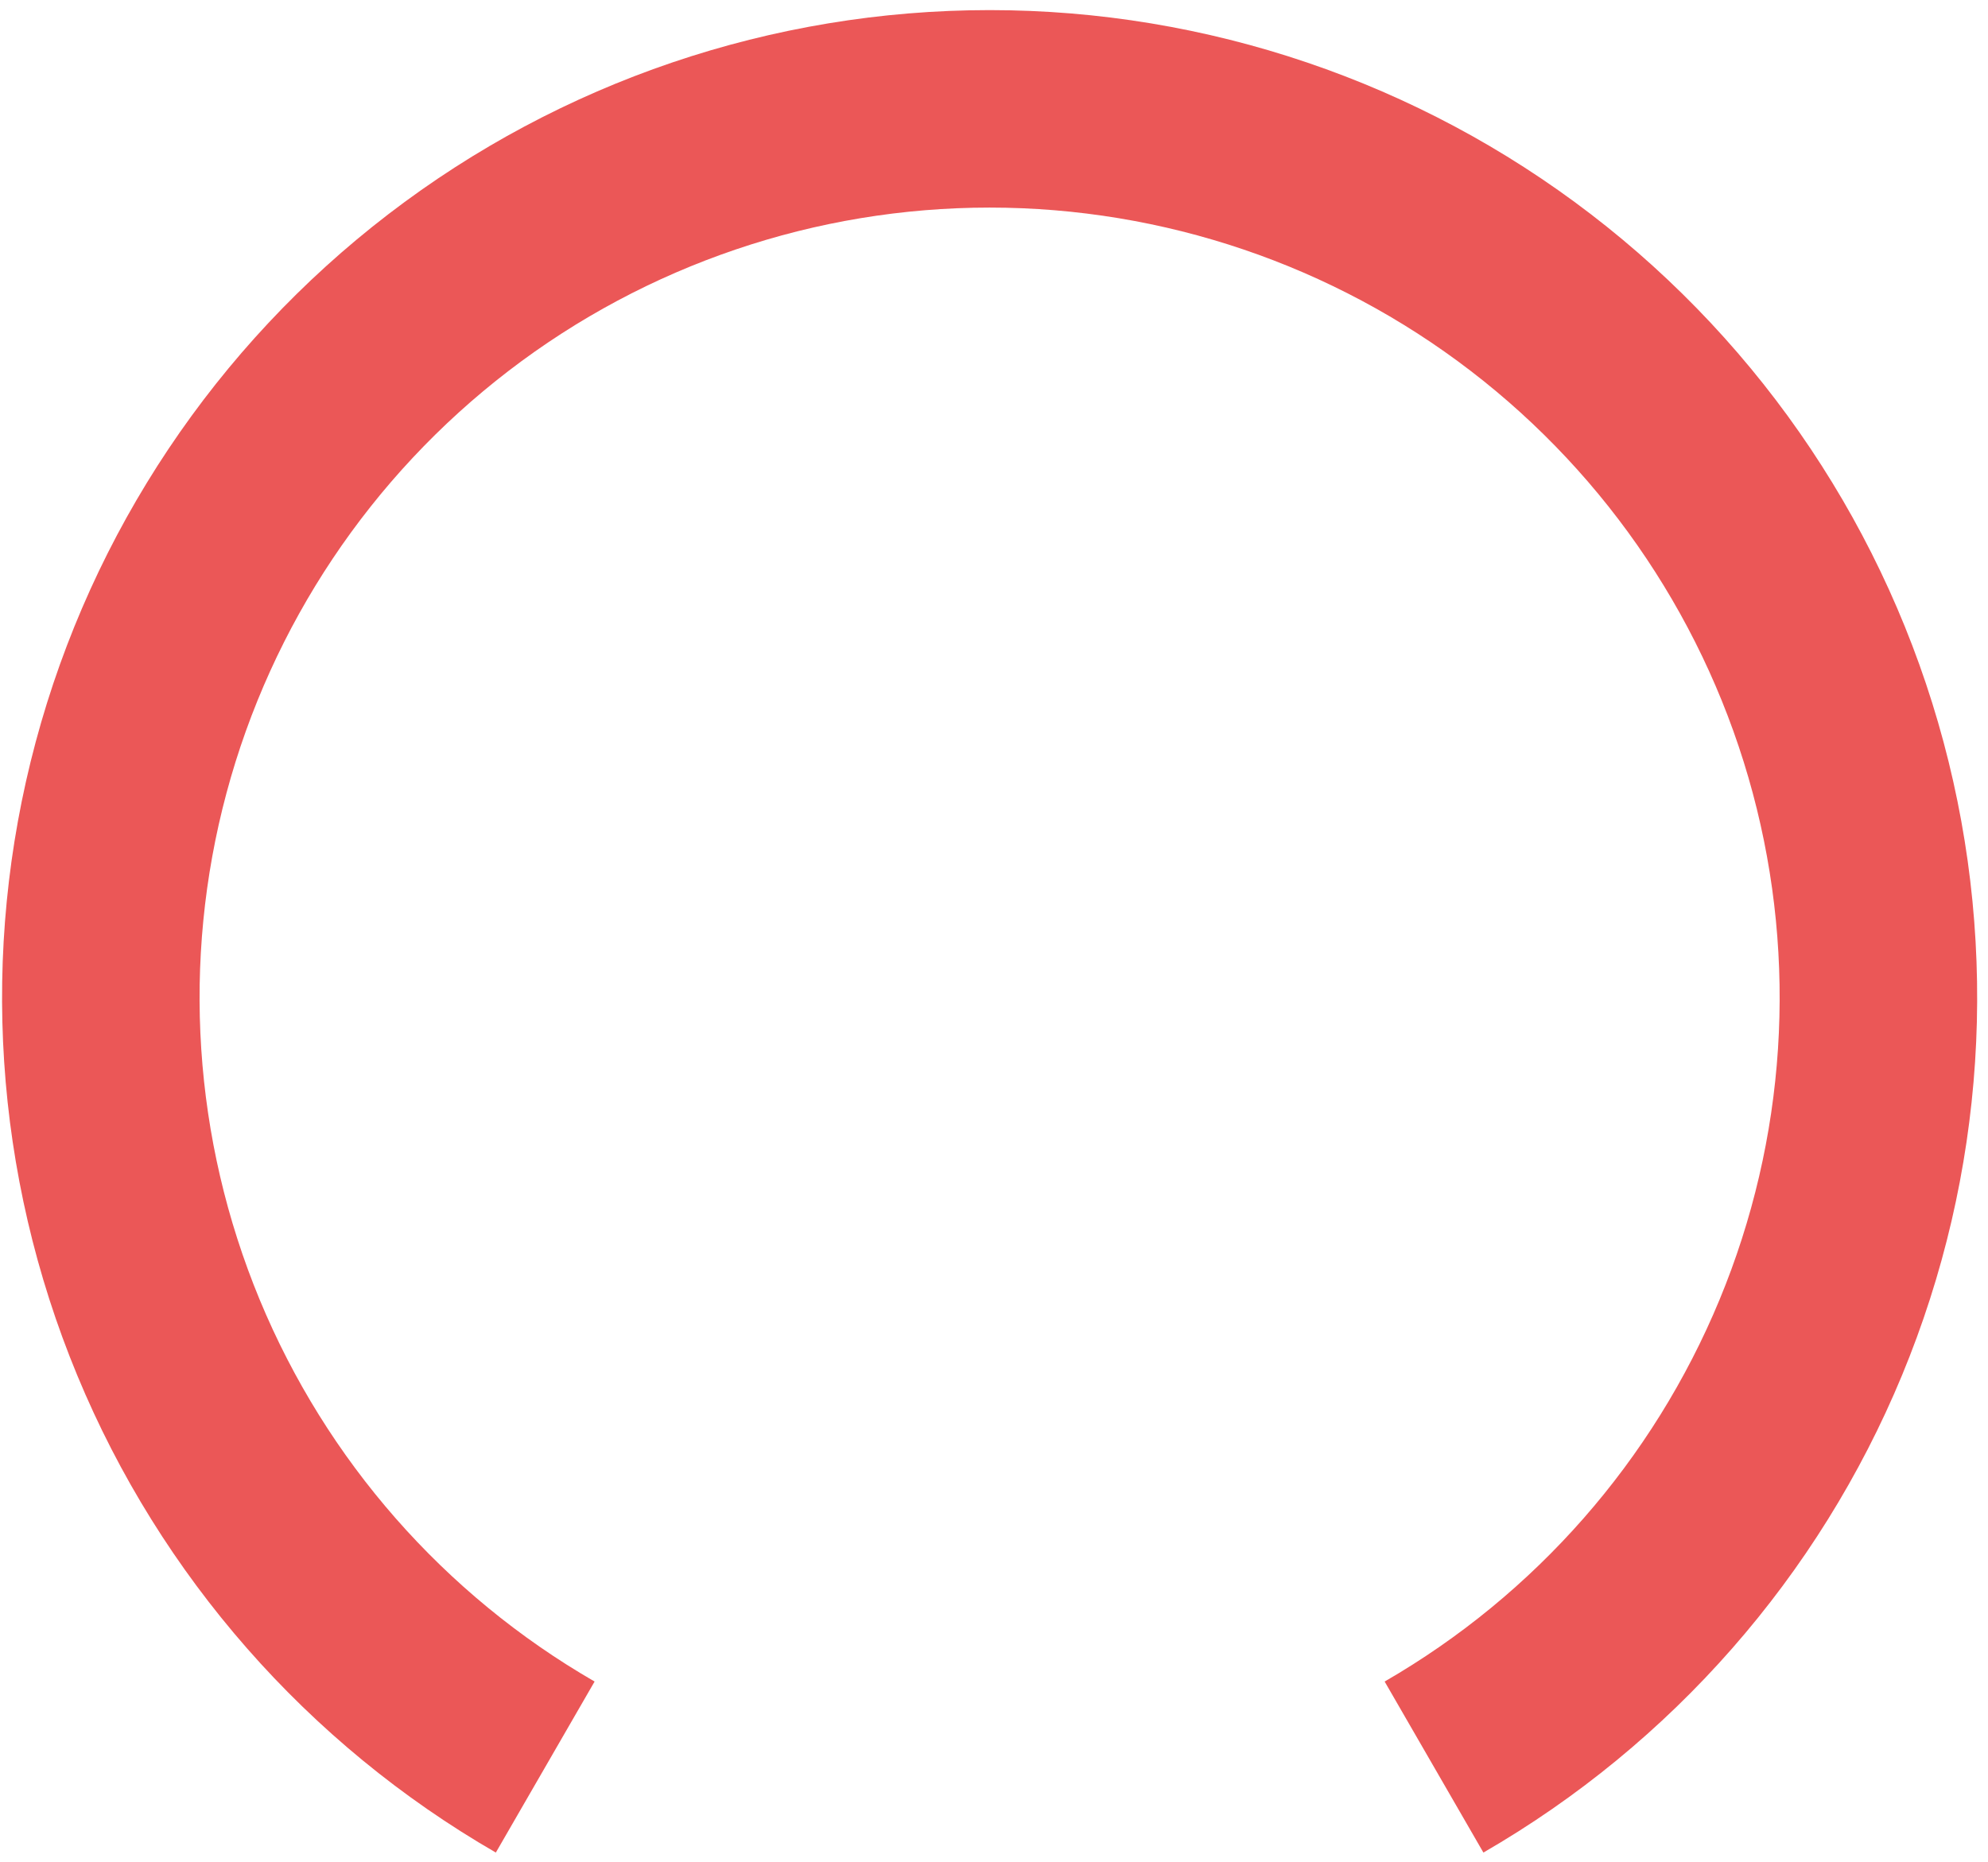 <svg width="158" height="148" viewBox="0 0 158 148" fill="none" xmlns="http://www.w3.org/2000/svg">
<path d="M117.896 147.264C132.859 138.625 144.553 125.29 151.165 109.327C157.777 93.365 158.937 75.666 154.465 58.977C149.993 42.288 140.14 27.541 126.432 17.023C112.725 6.505 95.93 0.803 78.652 0.803C61.374 0.803 44.579 6.505 30.872 17.023C17.164 27.541 7.31 42.288 2.838 58.977C-1.633 75.666 -0.473 93.365 6.139 109.327C12.751 125.29 24.445 138.625 39.408 147.264L47.257 133.669C35.286 126.758 25.931 116.09 20.641 103.32C15.352 90.55 14.424 76.391 18.001 63.04C21.579 49.689 29.462 37.891 40.428 29.476C51.394 21.062 64.83 16.501 78.652 16.501C92.474 16.501 105.91 21.062 116.876 29.476C127.842 37.891 135.725 49.689 139.303 63.04C142.88 76.391 141.952 90.55 136.662 103.32C131.373 116.09 122.017 126.758 110.047 133.669L117.896 147.264Z" fill="#EB5757"/>
</svg>
